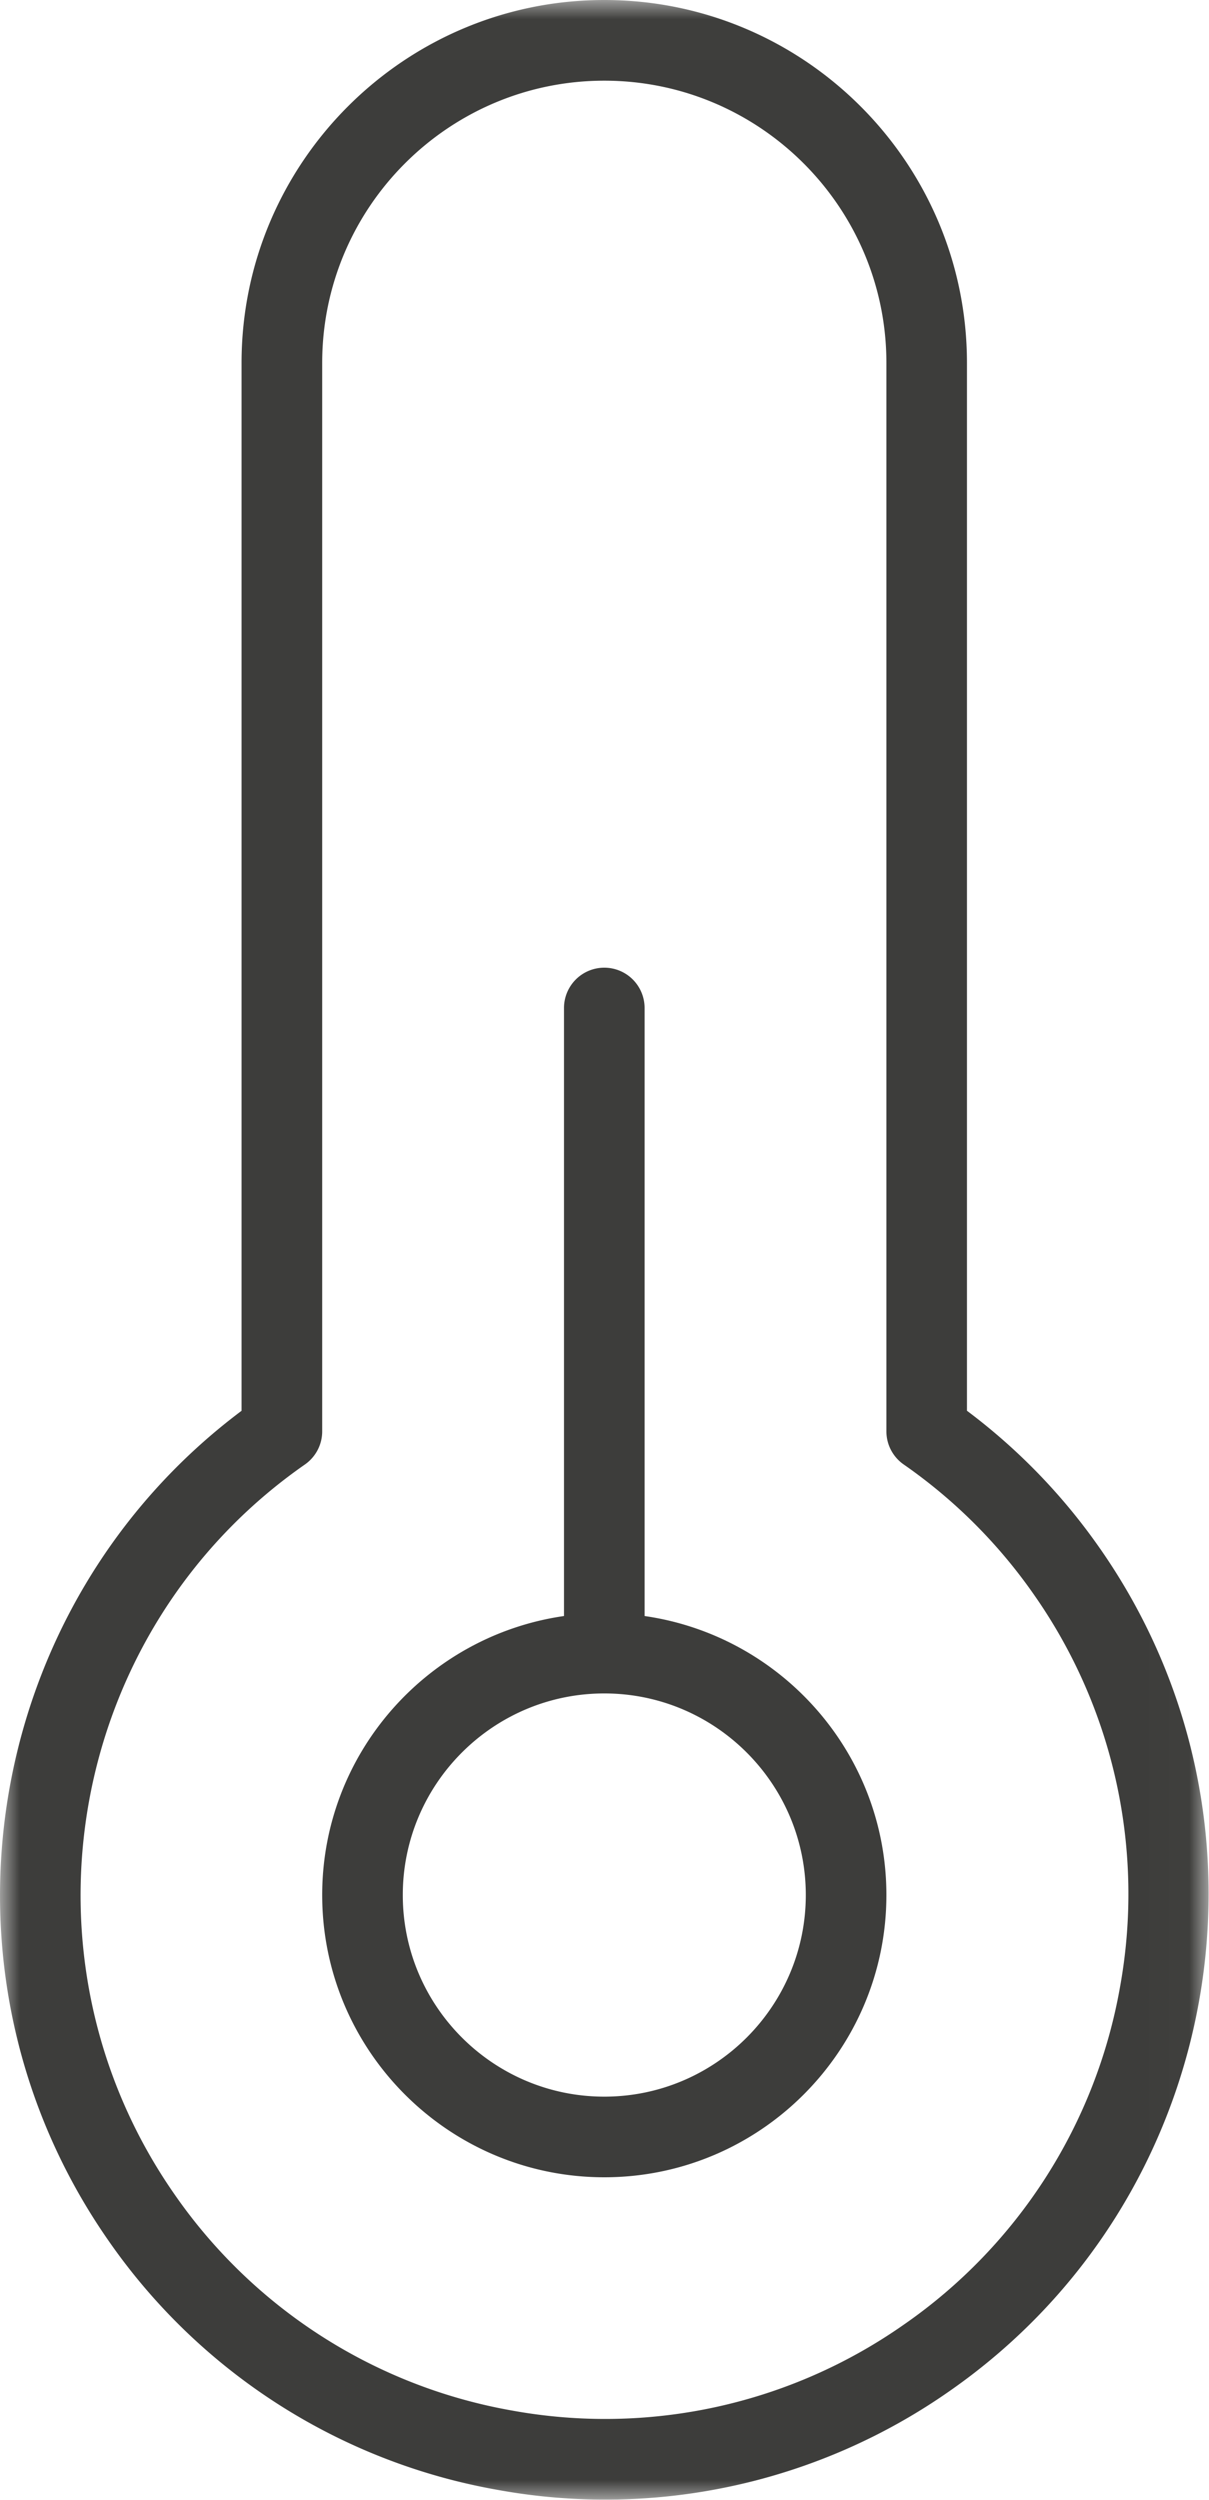<svg xmlns="http://www.w3.org/2000/svg" xmlns:xlink="http://www.w3.org/1999/xlink" width="30" height="62" viewBox="0 0 30 62">
    <defs>
        <path id="a" d="M0 .007h29.99V62H0z"/>
    </defs>
    <g fill="none" fill-rule="evenodd">
        <g transform="translate(0 -.007)">
            <mask id="b" fill="#fff">
                <use xlink:href="#a"/>
            </mask>
            <path fill="#3D3D3B" d="M22.424 57.664a12.907 12.907 0 0 1-9.72 2.128 12.911 12.911 0 0 1-8.377-5.367C.23 48.542 1.685 40.423 7.567 36.328c.268-.187.428-.494.428-.82v-26.5c0-3.86 3.14-7 7-7s7 3.14 7 7v26.5a1 1 0 0 0 .429.82 12.935 12.935 0 0 1 3.24 3.24 12.922 12.922 0 0 1 2.128 9.72 12.912 12.912 0 0 1-5.368 8.376m4.88-19.239a14.906 14.906 0 0 0-3.31-3.429V9.007c0-4.963-4.036-9-9-9-4.961 0-9 4.037-9 9v25.99c-6.426 4.815-7.933 13.928-3.31 20.57a14.904 14.904 0 0 0 9.668 6.194 14.895 14.895 0 0 0 11.215-2.455c6.787-4.726 8.464-14.094 3.738-20.88" mask="url(#b)"/>
        </g>
        <path fill="#3D3D3B" d="M14.995 52c-2.757 0-5-2.243-5-5s2.243-5 5-5 5 2.243 5 5-2.243 5-5 5m1-11.92V25a1 1 0 0 0-2 0v15.08c-3.387.487-6 3.4-6 6.92 0 3.86 3.14 7 7 7s7-3.14 7-7c0-3.52-2.613-6.433-6-6.92"/>
    </g>
</svg>
